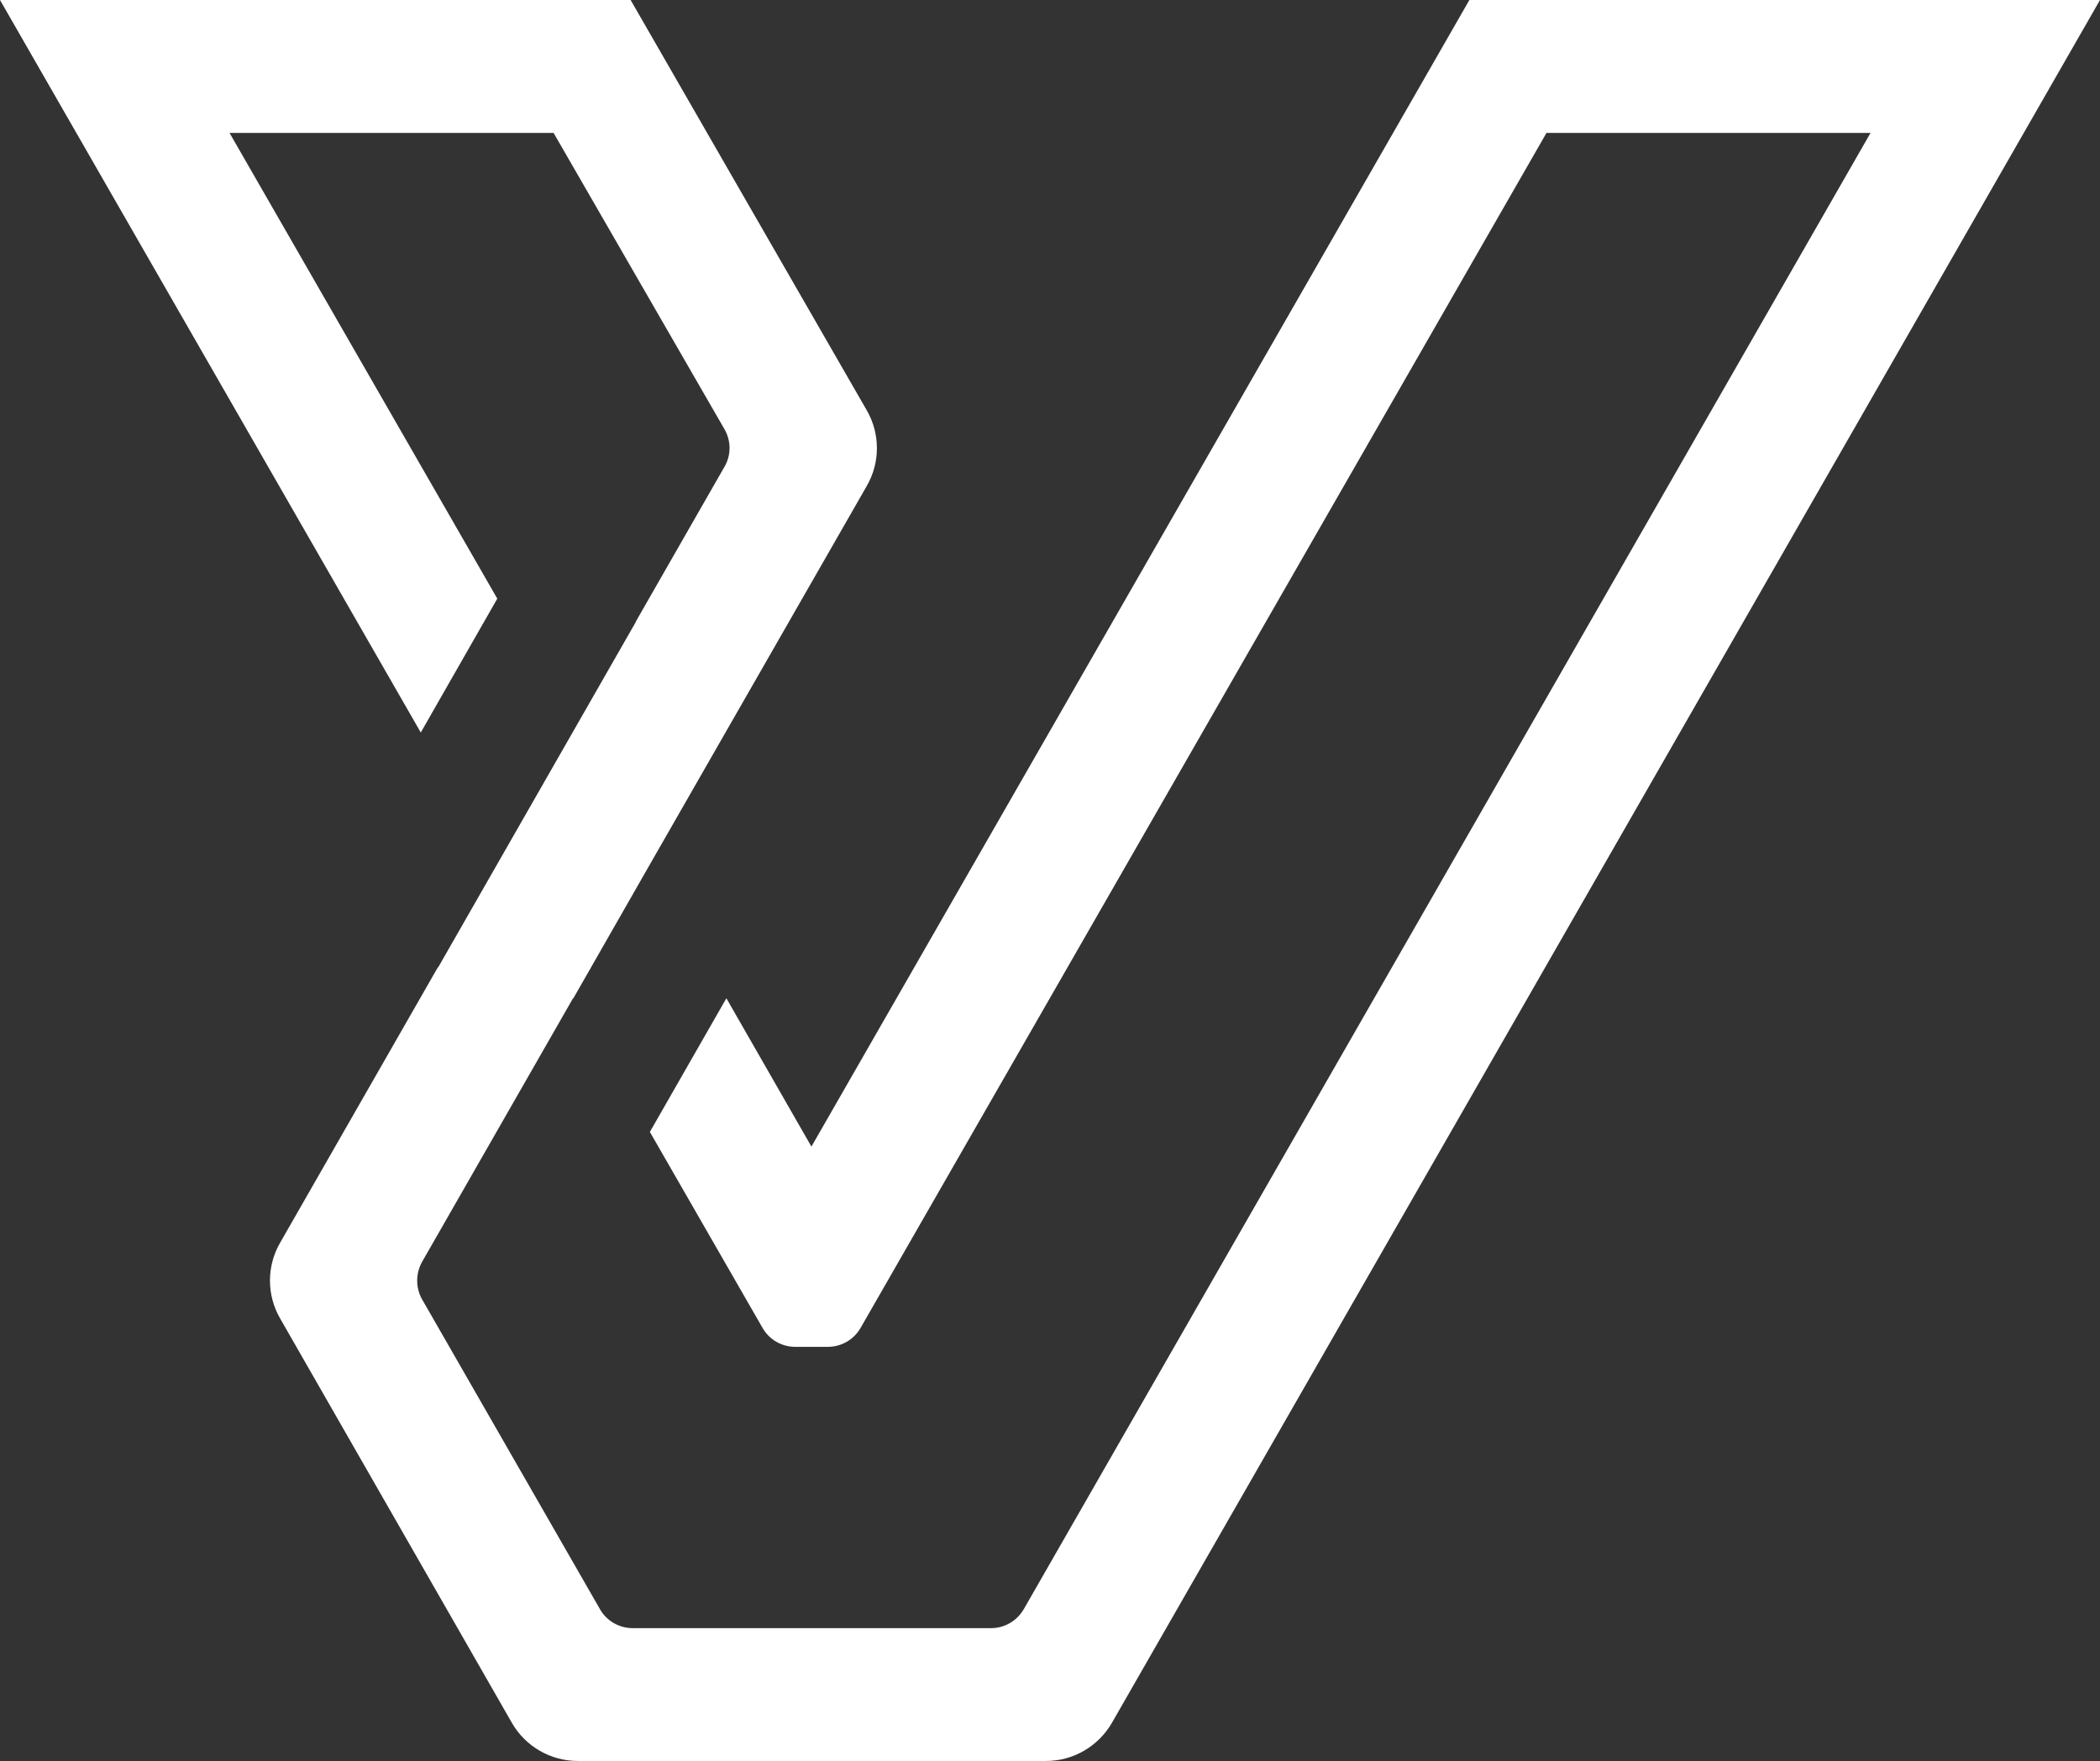 <?xml version="1.0" encoding="UTF-8"?>
<svg id="Layer_2" data-name="Layer 2" xmlns="http://www.w3.org/2000/svg" viewBox="0 0 287.92 241.39">
  <rect x="0" y="0" width="287.92" height="241.39" fill="#333333" stroke="none"/>
  <defs>
    <style>
      .cls-1 {
        fill: #fff;
      }
    </style>
  </defs>
  <g id="Layer_1-2" data-name="Layer 1">
    <path class="cls-1" d="M201.46,0L111.25,157.17l-11.66-20.33-10.49,18.32,15.43,26.83c.91,1.64,2.65,2.63,4.5,2.63h4.48c1.85,0,3.57-.99,4.5-2.63L212.03,18.22h44.43l-116.08,202.33c-.94,1.64-2.65,2.63-4.5,2.63h-49.14c-1.85,0-3.59-.99-4.5-2.63l-24.36-42.42c-.91-1.59-.91-3.57,0-5.18l20.69-36.12,.03,.03,10.49-18.35,6.85-11.95,22.9-39.95c1.85-3.2,1.85-7.16,0-10.36L86.46,0H0L57.69,100.41l10.49-18.35L31.47,18.22h44.43l23.42,40.6c.94,1.61,.94,3.59,0,5.18l-12.15,21.21h.03l-27.14,47.42-.03-.03-21.63,37.76c-1.85,3.2-1.85,7.16,0,10.36l31.78,55.44c1.85,3.23,5.31,5.23,9.03,5.23h64.21c3.72,0,7.16-2,9.03-5.23L287.92,0h-86.46Z"/>
  </g>
</svg>